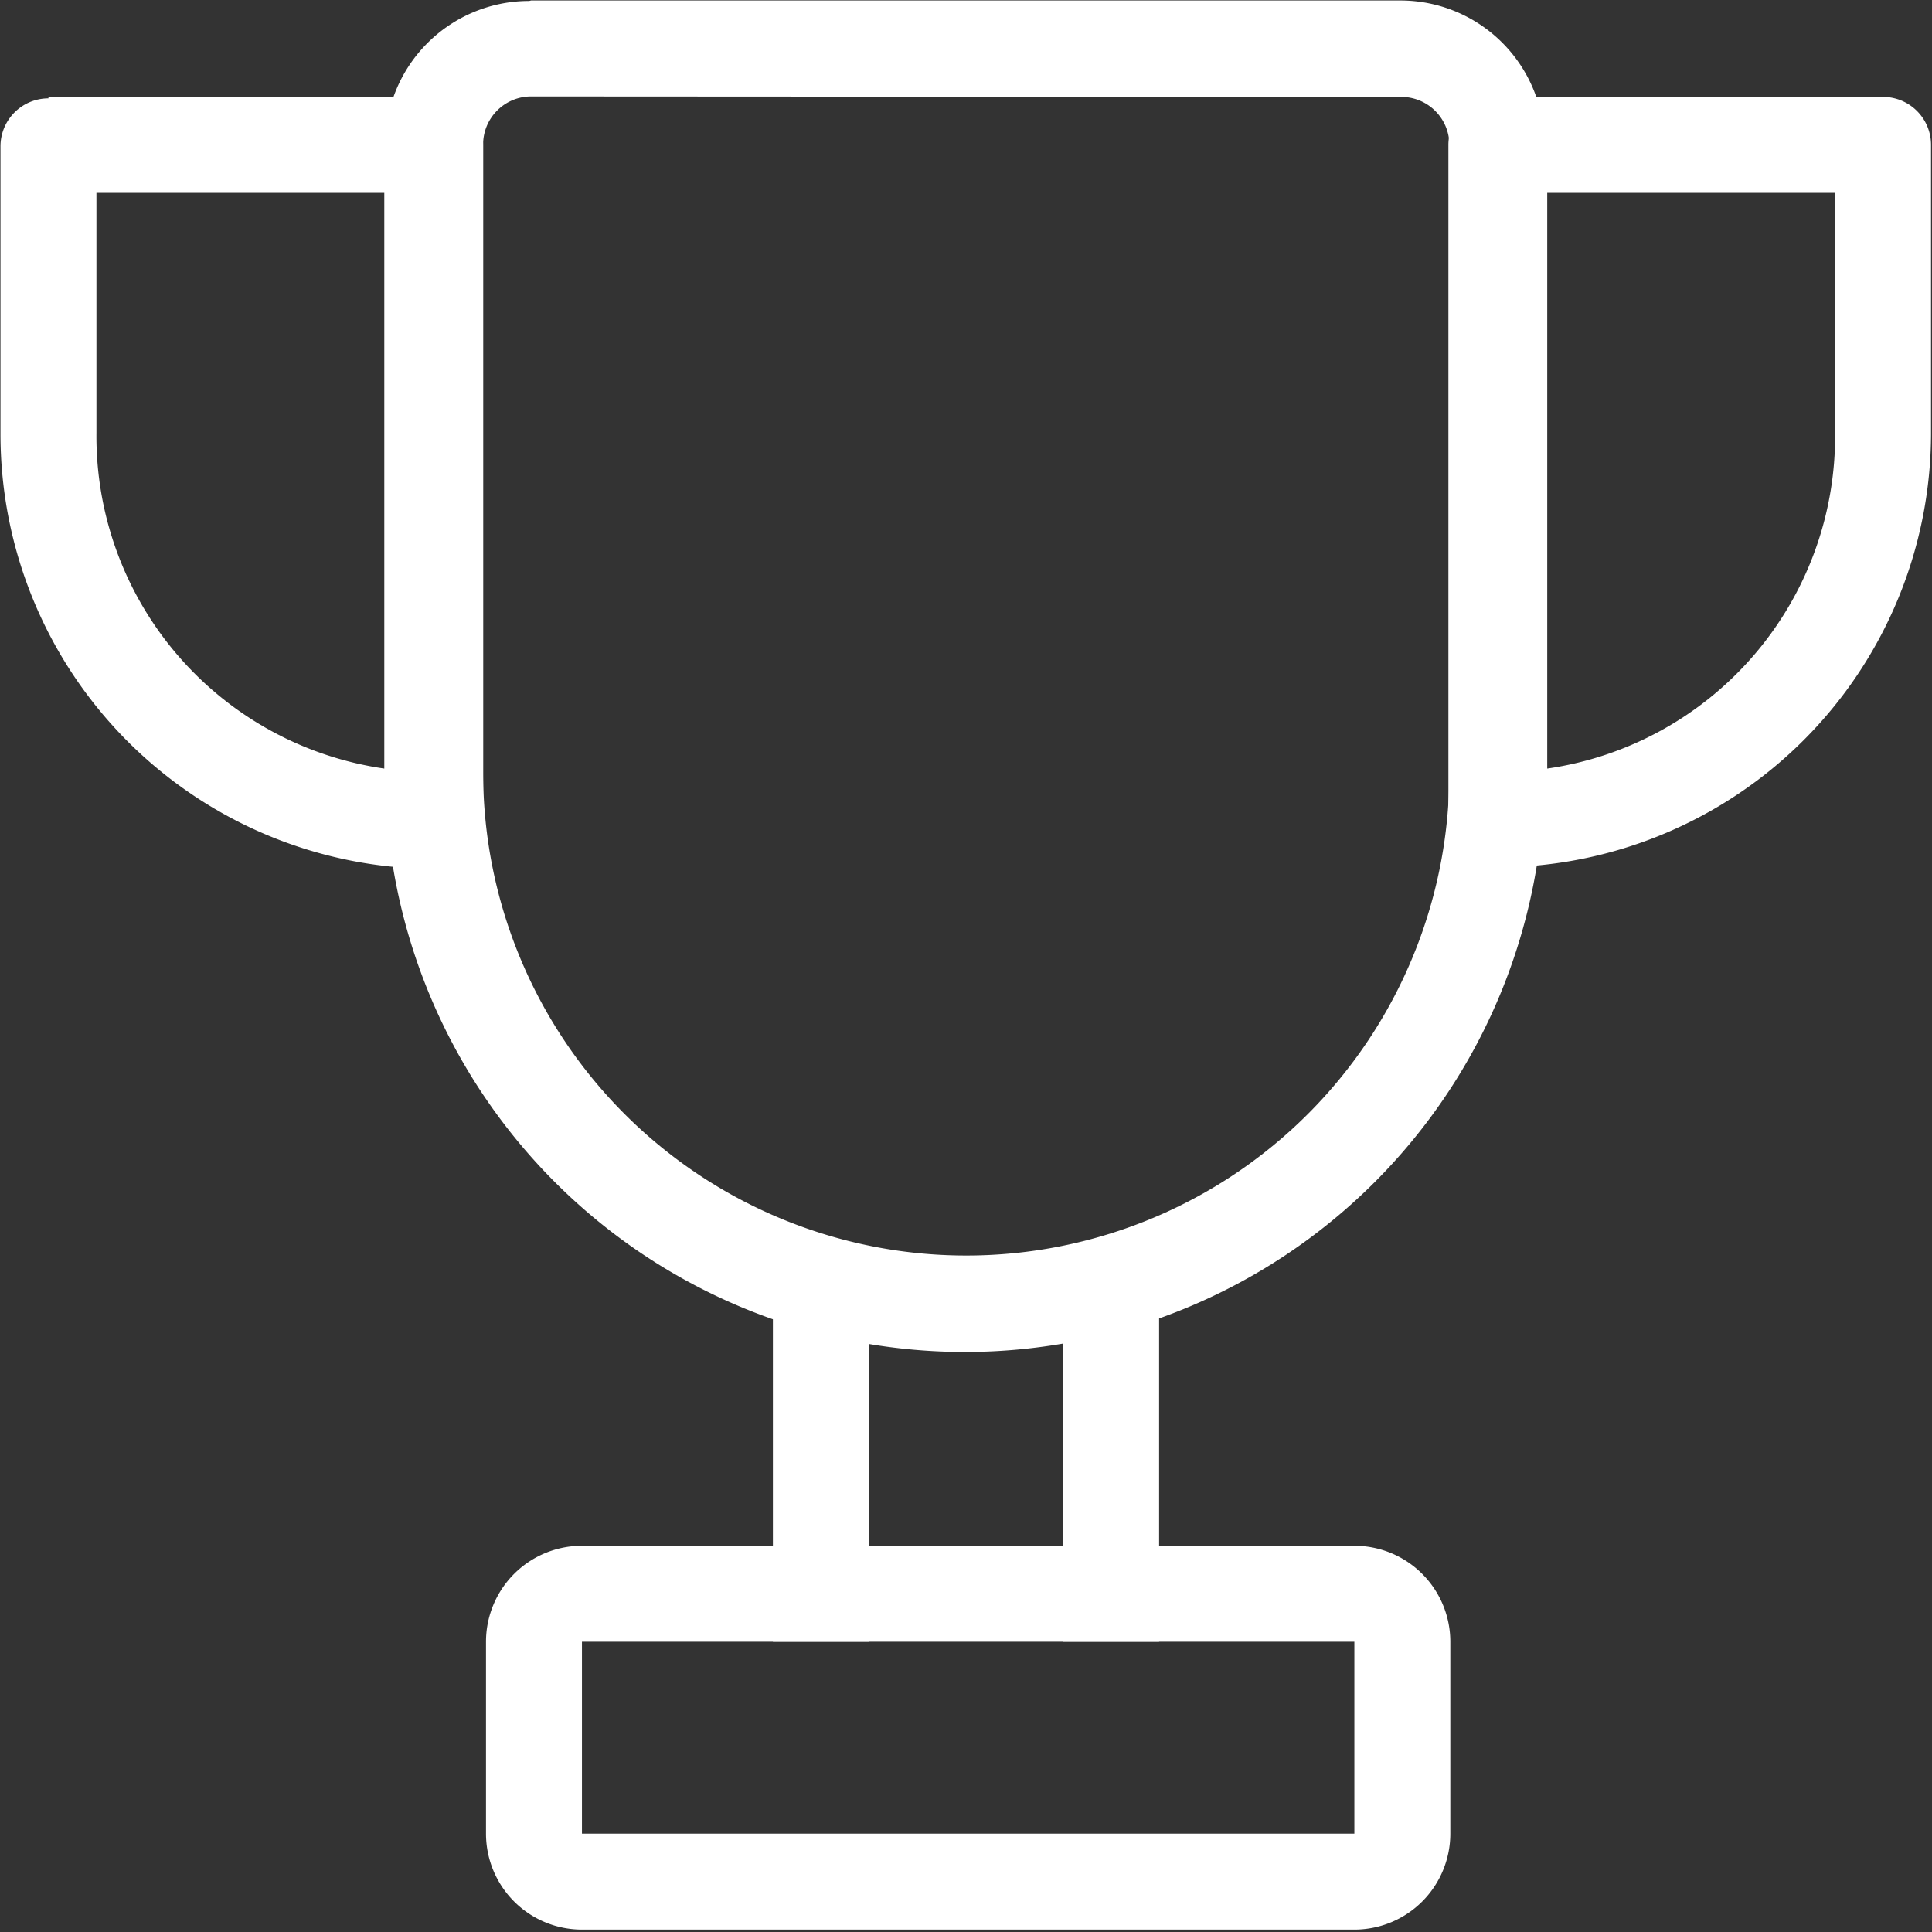 <svg id="Laag_1" data-name="Laag 1" xmlns="http://www.w3.org/2000/svg" viewBox="0 0 40.27 40.27"><rect x="0" y="0" width="40.27" height="40.27" fill="#333333" stroke="none"/><defs><style>.cls-1{fill:#fff;}</style></defs><rect class="cls-1" x="22.15" y="26.17" width="2.01" height="8.05"/><rect class="cls-1" x="16.11" y="26.17" width="2.01" height="8.05"/><path class="cls-1" d="M316.12,405.22h-6v12a7,7,0,0,0,6-7v-5Zm1-2a1,1,0,0,1,1,1v6a9.06,9.06,0,0,1-9.06,9.06,1,1,0,0,1-1-1V404.22a1,1,0,0,1,1-1Z" transform="translate(-277.87 -401.2)"/><path class="cls-1" d="M279.88,405.22v5a7,7,0,0,0,6,7v-12Zm-1-2h8.06a1,1,0,0,1,1,1v14.09a1,1,0,0,1-1,1,9.06,9.06,0,0,1-9.06-9.06v-6a1,1,0,0,1,1-1Z" transform="translate(-277.87 -401.2)"/><path class="cls-1" d="M290,435.42v4h16.1v-4Zm0-2h16.1a2,2,0,0,1,2,2v4a2,2,0,0,1-2,2H290a2,2,0,0,1-2-2v-4a2,2,0,0,1,2-2Z" transform="translate(-277.87 -401.2)"/><path class="cls-1" d="M288.94,403.21a1,1,0,0,0-1,1V417.3a10.07,10.07,0,1,0,20.14,0V404.22a1,1,0,0,0-1-1Zm0-2h18.12a3,3,0,0,1,3,3V417.3a12.08,12.08,0,1,1-24.16,0V404.22a3,3,0,0,1,3-3Z" transform="translate(-277.87 -401.2)"/></svg>